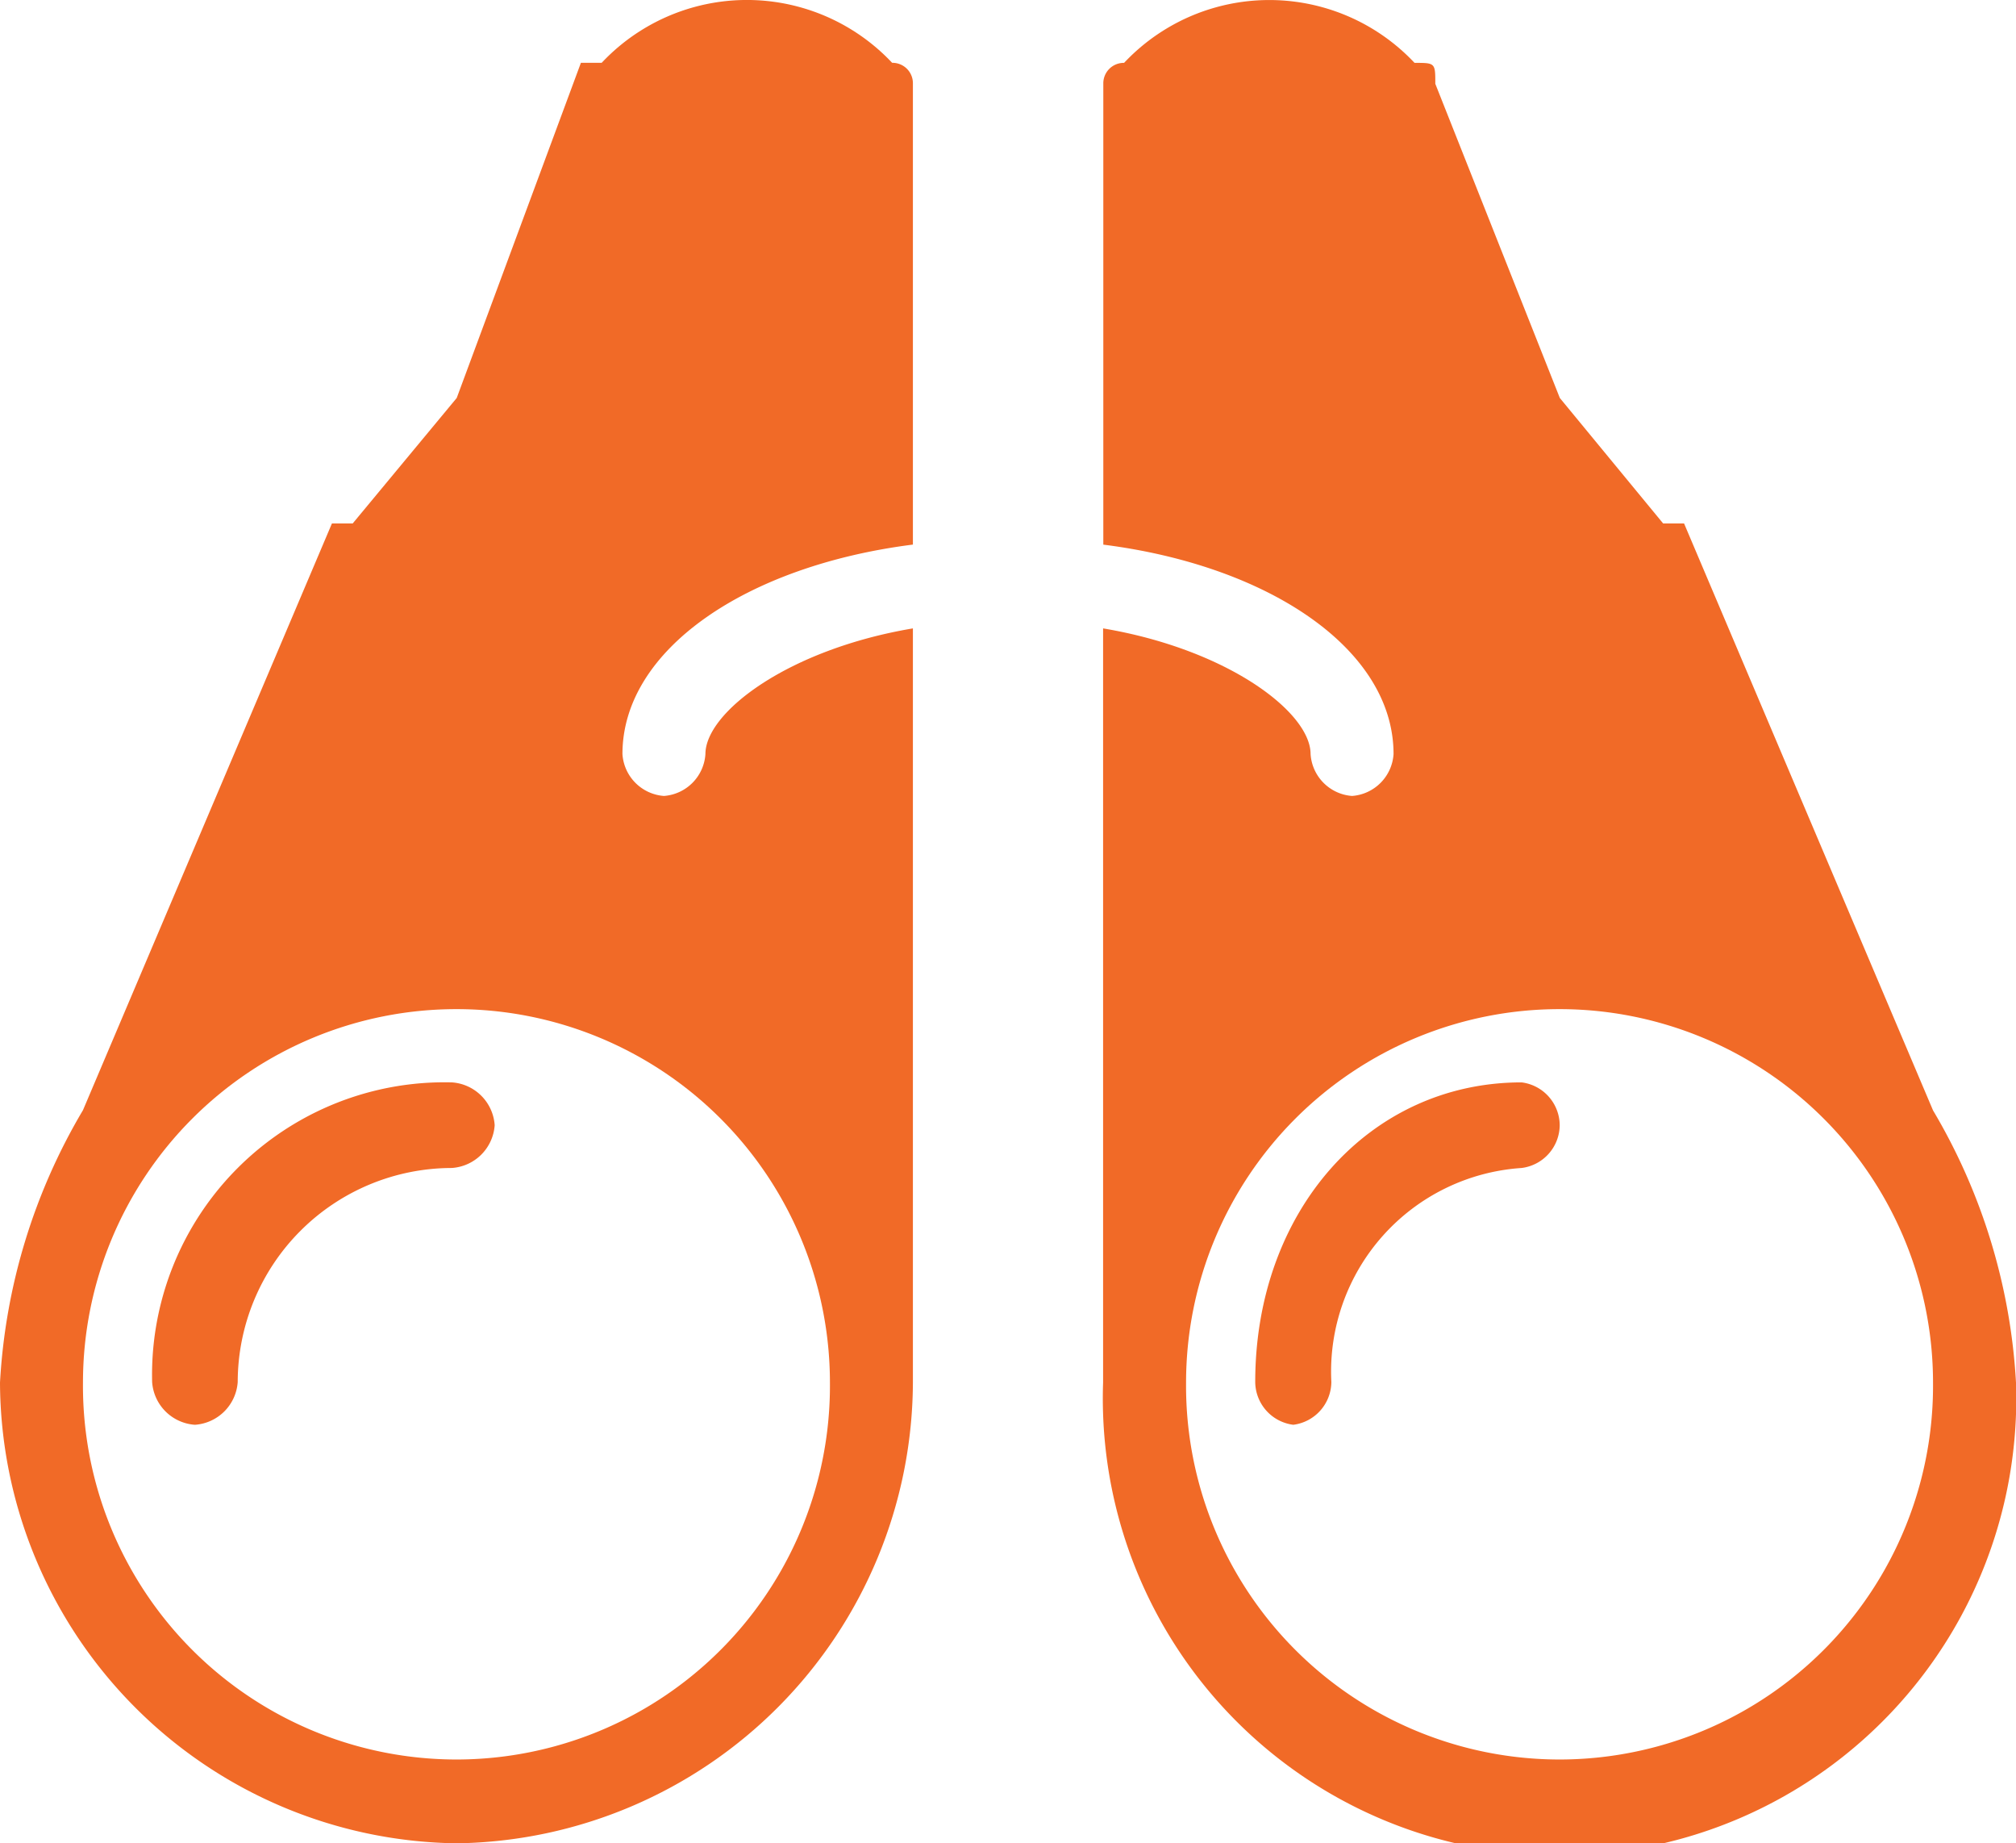 <svg xmlns="http://www.w3.org/2000/svg" width="37.078" height="33.895" viewBox="0 0 37.078 33.895">
  <g id="feature-01-04" transform="translate(0 24.725)">
    <path id="Path_1107" data-name="Path 1107" d="M19.842-10.859a.825.825,0,0,1-.763.77.825.825,0,0,1-.763-.77c0-.77-1.526-1.926-3.816-2.311V.7A8.4,8.4,0,1,0,31.29.7a11,11,0,0,0-1.526-5.007L25.185-15.1H24.8L22.9-17.407l-2.29-5.777c0-.385,0-.385-.382-.385a3.665,3.665,0,0,0-5.342,0,.376.376,0,0,0-.382.385v8.474C17.553-14.325,19.842-12.785,19.842-10.859ZM22.9,7.629A6.872,6.872,0,0,1,16.026.7,6.869,6.869,0,1,1,29.764.7,6.872,6.872,0,0,1,22.9,7.629Z" transform="translate(5.788)" fill="#f16a27" fill-rule="evenodd"/>
    <path id="Path_1108" data-name="Path 1108" d="M0,.7A8.51,8.51,0,0,0,8.4,9.17,8.51,8.51,0,0,0,16.79.7V-13.17c-2.29.385-3.816,1.541-3.816,2.311a.825.825,0,0,1-.763.77.825.825,0,0,1-.763-.77c0-1.926,2.29-3.466,5.342-3.852v-8.474a.376.376,0,0,0-.382-.385,3.665,3.665,0,0,0-5.342,0h-.382L8.4-17.407,6.487-15.1H6.105L1.526-4.311A11,11,0,0,0,0,.7ZM8.4,7.629A6.872,6.872,0,0,1,1.526.7,6.869,6.869,0,1,1,15.264.7,6.872,6.872,0,0,1,8.4,7.629Z" fill="#f16a27" fill-rule="evenodd"/>
    <path id="Path_1109" data-name="Path 1109" d="M7.509-8.926A.846.846,0,0,0,8.3-9.713a.846.846,0,0,0-.787-.787A5.38,5.38,0,0,0,2-4.991a.846.846,0,0,0,.787.787.846.846,0,0,0,.787-.787A3.943,3.943,0,0,1,7.509-8.926Z" transform="translate(0.798 5.678)" fill="#f16a27" fill-rule="evenodd"/>
    <path id="Path_1110" data-name="Path 1110" d="M21.4-8.926a.8.8,0,0,0,.7-.787.8.8,0,0,0-.7-.787c-2.8,0-4.9,2.361-4.9,5.509a.8.8,0,0,0,.7.787.8.8,0,0,0,.7-.787A3.752,3.752,0,0,1,21.4-8.926Z" transform="translate(6.586 5.678)" fill="#f16a27" fill-rule="evenodd"/>
  </g>
</svg>
